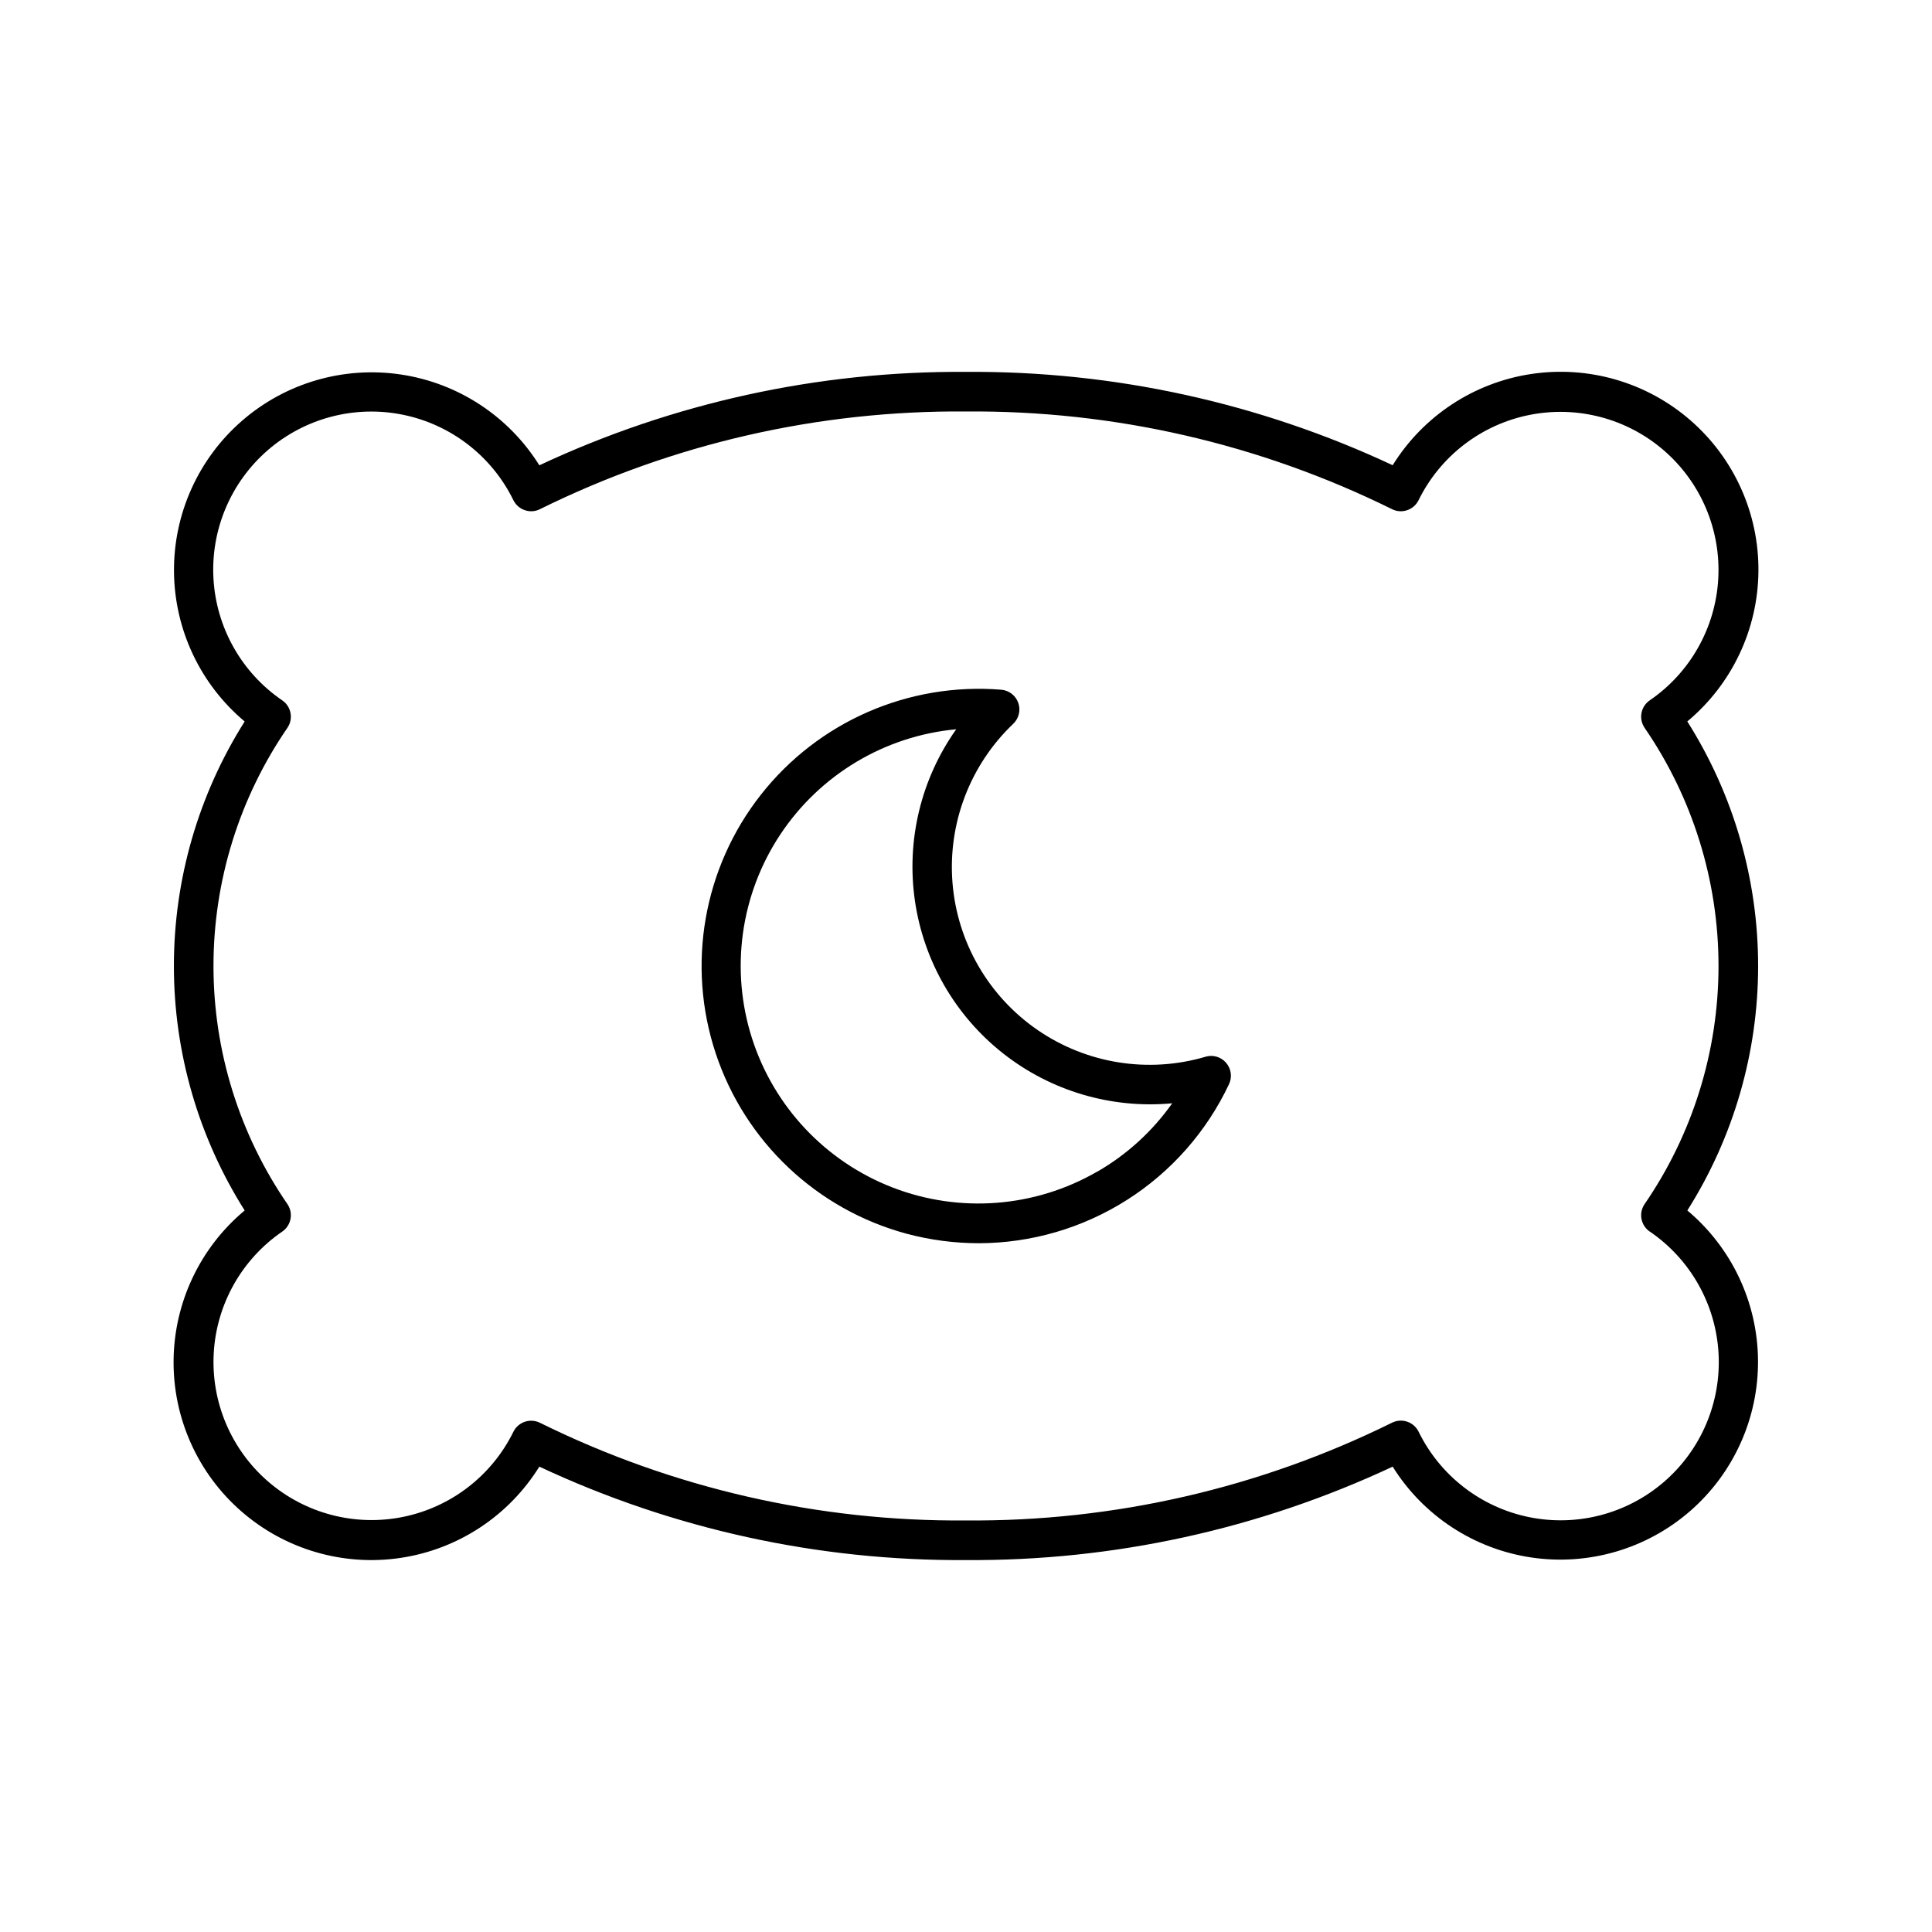 <?xml version="1.0" encoding="UTF-8"?>
<!-- Uploaded to: SVG Repo, www.svgrepo.com, Generator: SVG Repo Mixer Tools -->
<svg fill="#000000" width="800px" height="800px" version="1.1" viewBox="144 144 512 512" xmlns="http://www.w3.org/2000/svg">
 <path d="m463.48 424.05c-15.148 4.465-31.504 1.855-44.516-7.094-13.012-8.953-21.297-23.297-22.547-39.039-1.246-15.746 4.668-31.215 16.105-42.105 1.492-1.422 2.016-3.586 1.336-5.531-0.68-1.941-2.434-3.312-4.484-3.496-24.578-2.004-48.523 8.457-63.754 27.852-15.23 19.395-19.719 45.137-11.941 68.539 7.773 23.402 26.77 41.348 50.578 47.773 6.246 1.668 12.68 2.516 19.145 2.519 13.91-0.031 27.523-4.012 39.262-11.477 11.738-7.461 21.113-18.105 27.043-30.688 0.875-1.867 0.574-4.074-0.77-5.641-1.34-1.566-3.477-2.203-5.457-1.625zm-28.707 30.438h0.004c-16.508 9.543-36.449 11.09-54.234 4.211-17.781-6.883-31.488-21.445-37.277-39.609-5.789-18.168-3.039-37.977 7.481-53.879 10.523-15.898 27.68-26.18 46.664-27.949-9.344 13.176-13.262 29.441-10.953 45.426 2.312 15.988 10.676 30.477 23.367 40.473 12.691 9.992 28.738 14.727 44.82 13.223-5.231 7.414-12.012 13.598-19.867 18.129zm156.39-119.31h0.004c11.793-9.836 18.68-24.352 18.836-39.707 0.156-15.359-6.43-30.012-18.02-40.086-11.59-10.078-27.02-14.562-42.203-12.27-15.188 2.289-28.605 11.129-36.707 24.176-35.375-16.57-74.008-25.02-113.07-24.738-39.066-0.277-77.699 8.184-113.07 24.758-8.117-13-21.523-21.797-36.684-24.062-15.16-2.269-30.555 2.215-42.125 12.273-11.566 10.055-18.148 24.676-18.012 40.004s6.981 29.828 18.73 39.676c-12.254 19.387-18.758 41.855-18.758 64.793 0 22.934 6.504 45.402 18.758 64.789-11.797 9.84-18.68 24.355-18.84 39.711-0.156 15.355 6.43 30.012 18.023 40.086 11.59 10.078 27.016 14.562 42.203 12.27 15.184-2.289 28.602-11.129 36.703-24.176 35.375 16.574 74.008 25.035 113.07 24.758 39.062 0.277 77.695-8.184 113.07-24.758 8.121 13.004 21.527 21.797 36.688 24.066 15.16 2.266 30.551-2.219 42.121-12.273 11.566-10.059 18.152-24.68 18.012-40.008-0.137-15.328-6.981-29.828-18.727-39.676 12.254-19.387 18.758-41.855 18.758-64.789 0-22.938-6.504-45.406-18.758-64.793zm-9.973 135.18h0.004c10.746 7.328 17.484 19.23 18.234 32.215s-4.574 25.582-14.406 34.098-23.059 11.98-35.805 9.383-23.562-10.965-29.277-22.648c-0.621-1.254-1.715-2.211-3.043-2.656-0.535-0.176-1.098-0.27-1.66-0.27-0.828 0-1.645 0.199-2.383 0.574-35.078 17.332-73.73 26.195-112.85 25.883-39.125 0.32-77.777-8.535-112.86-25.859-1.25-0.637-2.703-0.746-4.031-0.305-1.332 0.441-2.43 1.398-3.055 2.656-5.727 11.652-16.539 19.992-29.266 22.57-12.727 2.582-25.93-0.887-35.75-9.387-9.816-8.5-15.133-21.074-14.398-34.039 0.738-12.969 7.445-24.859 18.16-32.191 2.348-1.613 2.981-4.805 1.43-7.191-12.805-18.586-19.66-40.625-19.66-63.195s6.856-44.609 19.66-63.199c1.551-2.387 0.918-5.578-1.43-7.188-10.746-7.328-17.48-19.23-18.23-32.215-0.75-12.984 4.57-25.582 14.402-34.098 9.832-8.516 23.062-11.98 35.805-9.383 12.746 2.598 23.562 10.965 29.277 22.648 0.625 1.258 1.723 2.215 3.055 2.652 1.328 0.457 2.785 0.348 4.031-0.301 35.078-17.328 73.73-26.184 112.86-25.863 39.121-0.32 77.773 8.539 112.85 25.863 1.25 0.645 2.711 0.758 4.043 0.301 1.328-0.441 2.422-1.398 3.043-2.652 5.727-11.656 16.539-19.992 29.266-22.574 12.727-2.582 25.934 0.887 35.75 9.387 9.816 8.504 15.137 21.074 14.398 34.043-0.734 12.965-7.445 24.855-18.16 32.191-2.344 1.613-2.973 4.805-1.418 7.188 12.797 18.59 19.648 40.629 19.648 63.199 0 22.566-6.852 44.605-19.648 63.195-1.555 2.383-0.926 5.574 1.418 7.191z"/>
</svg>